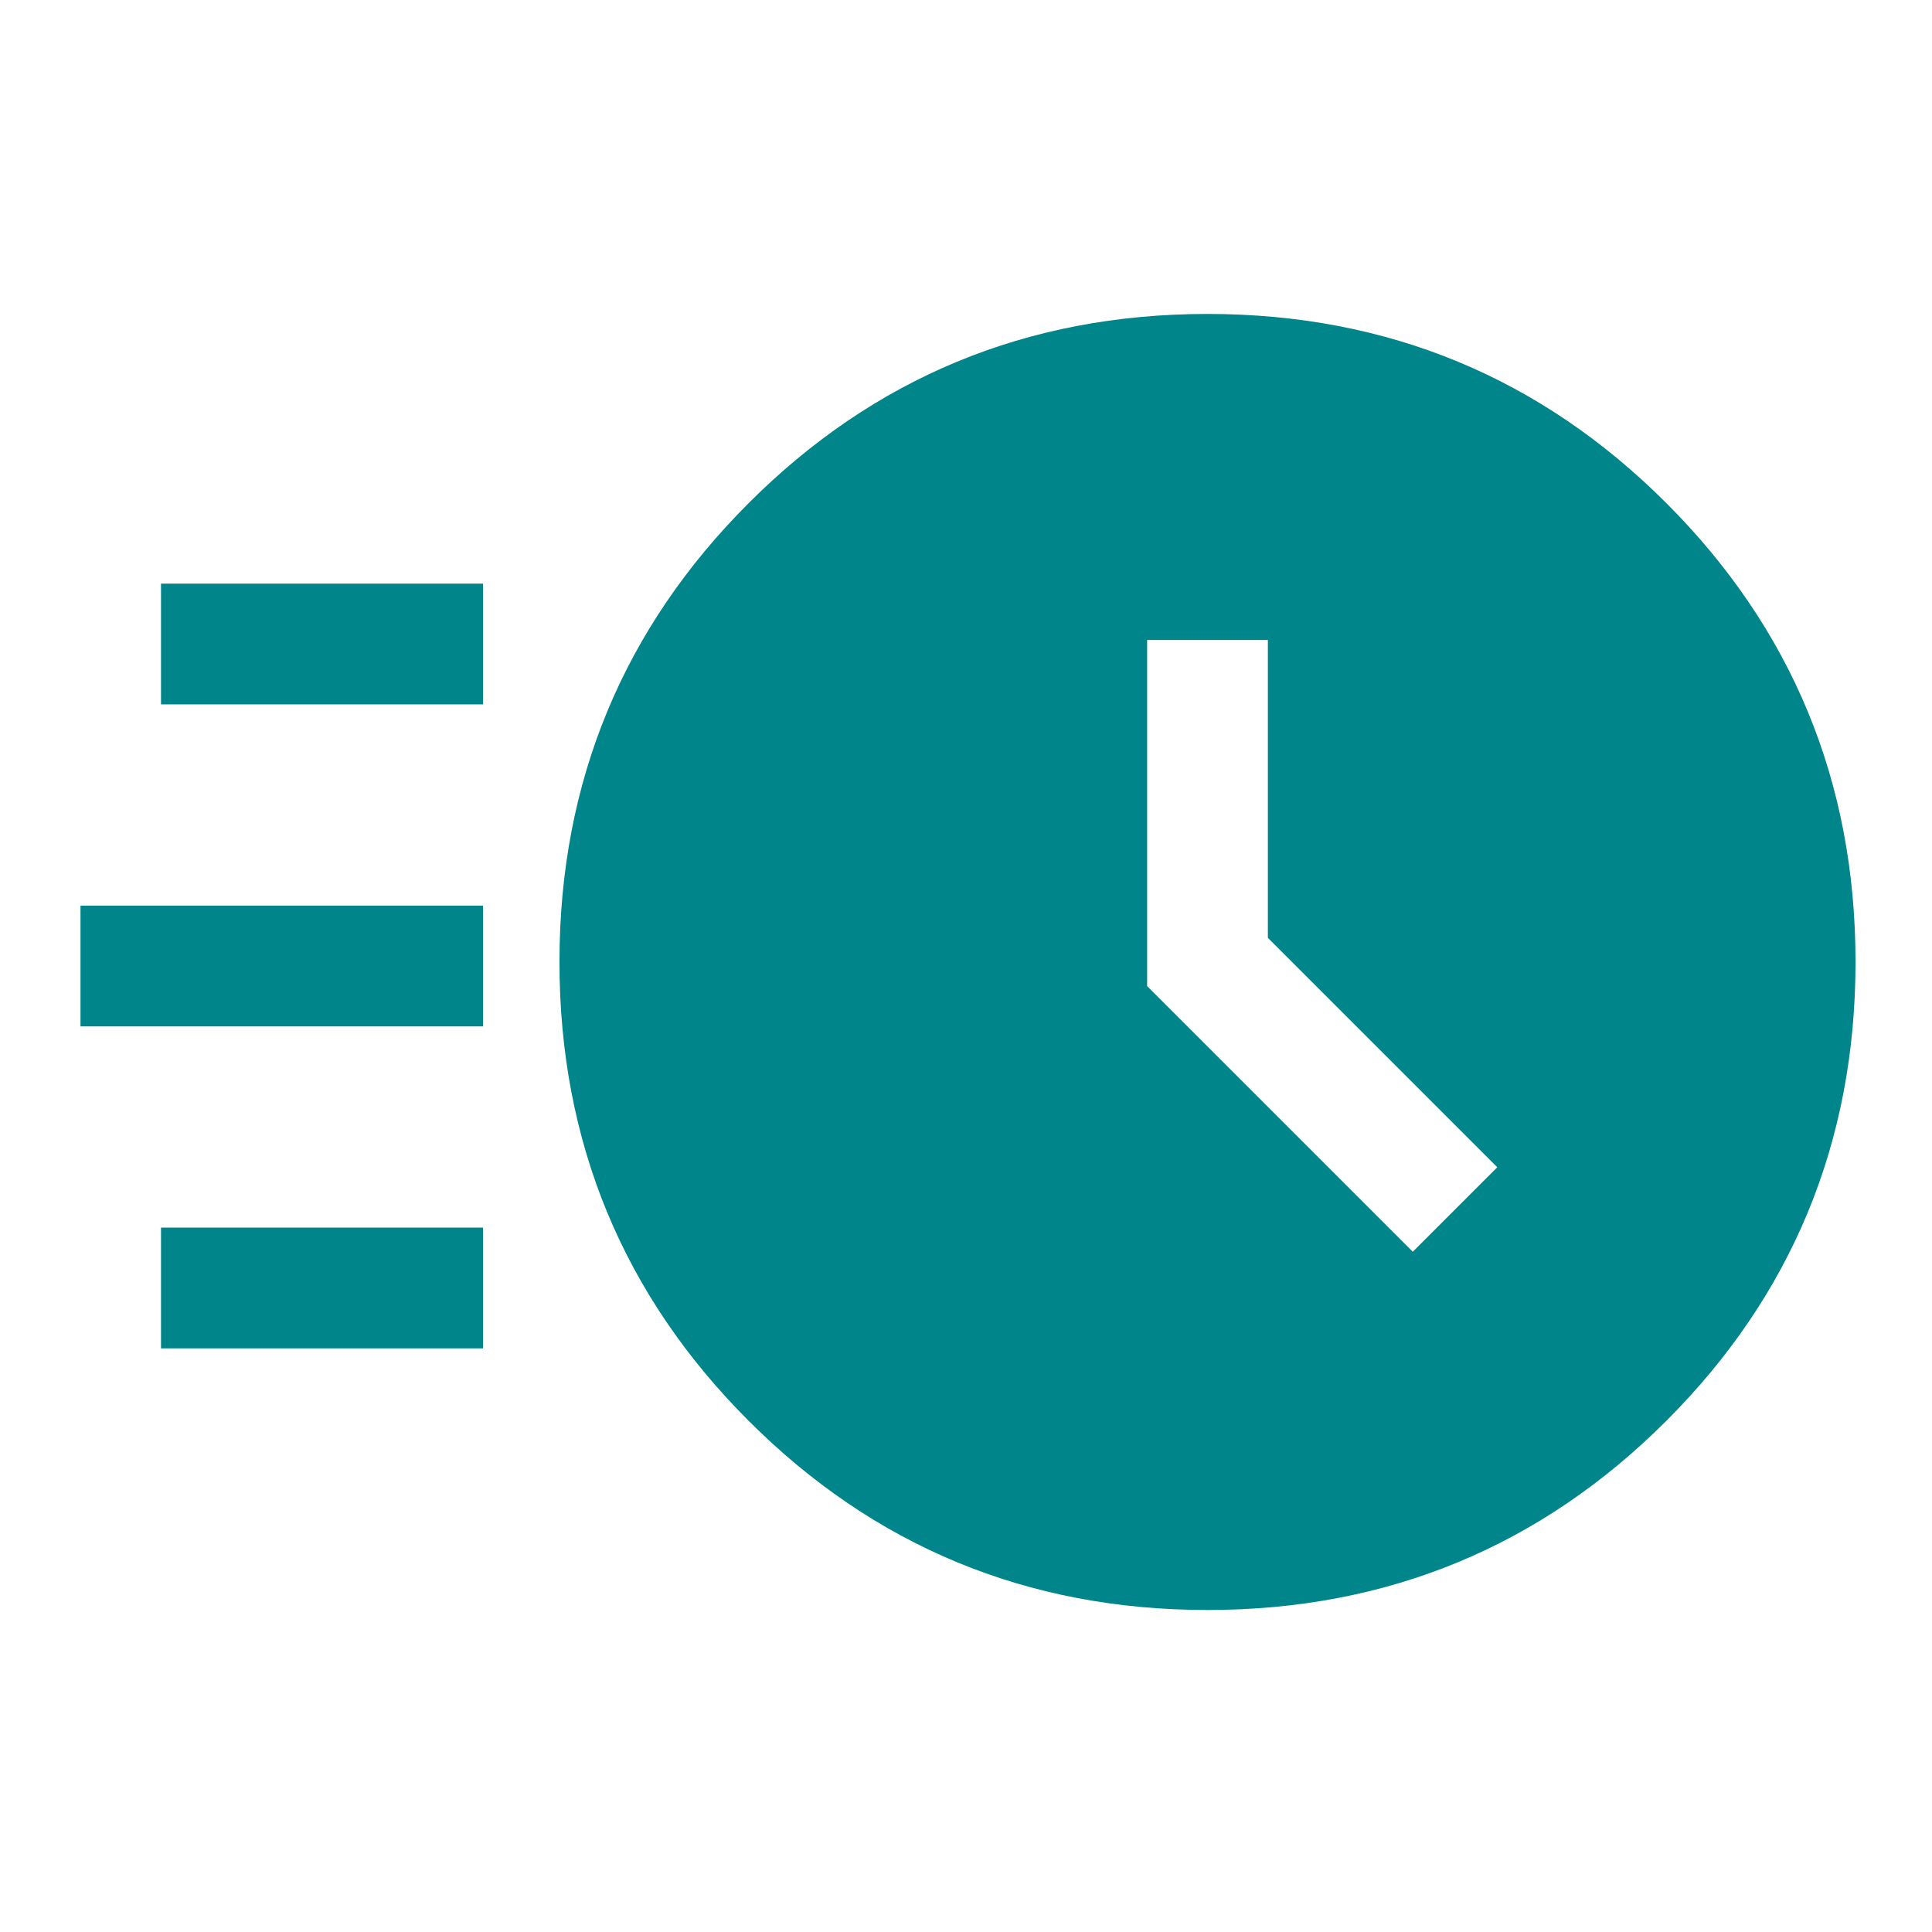<svg width="48" height="48" viewBox="0 0 48 48" fill="none" xmlns="http://www.w3.org/2000/svg">
<path d="M30 40C25.5 40 21.7 38.4 18.6 35.3C15.5 32.2 13.9 28.4 13.9 23.9C13.9 19.4 15.5 15.6 18.6 12.5C21.7 9.4 25.5 7.8 30 7.8C34.5 7.8 38.3 9.4 41.4 12.5C44.5 15.6 46.1 19.4 46.1 23.9C46.1 28.4 44.5 32.2 41.4 35.3C38.3 38.4 34.5 40 30 40ZM4 17.5V14.5H12V17.5H4ZM2 25.5V22.5H12V25.5H2ZM4 33.5V30.5H12V33.5H4ZM35.1 31.1L37.2 29L31.5 23.3V15.9H28.5V24.5L35.1 31.1Z" fill="#00858A"/>
</svg>
